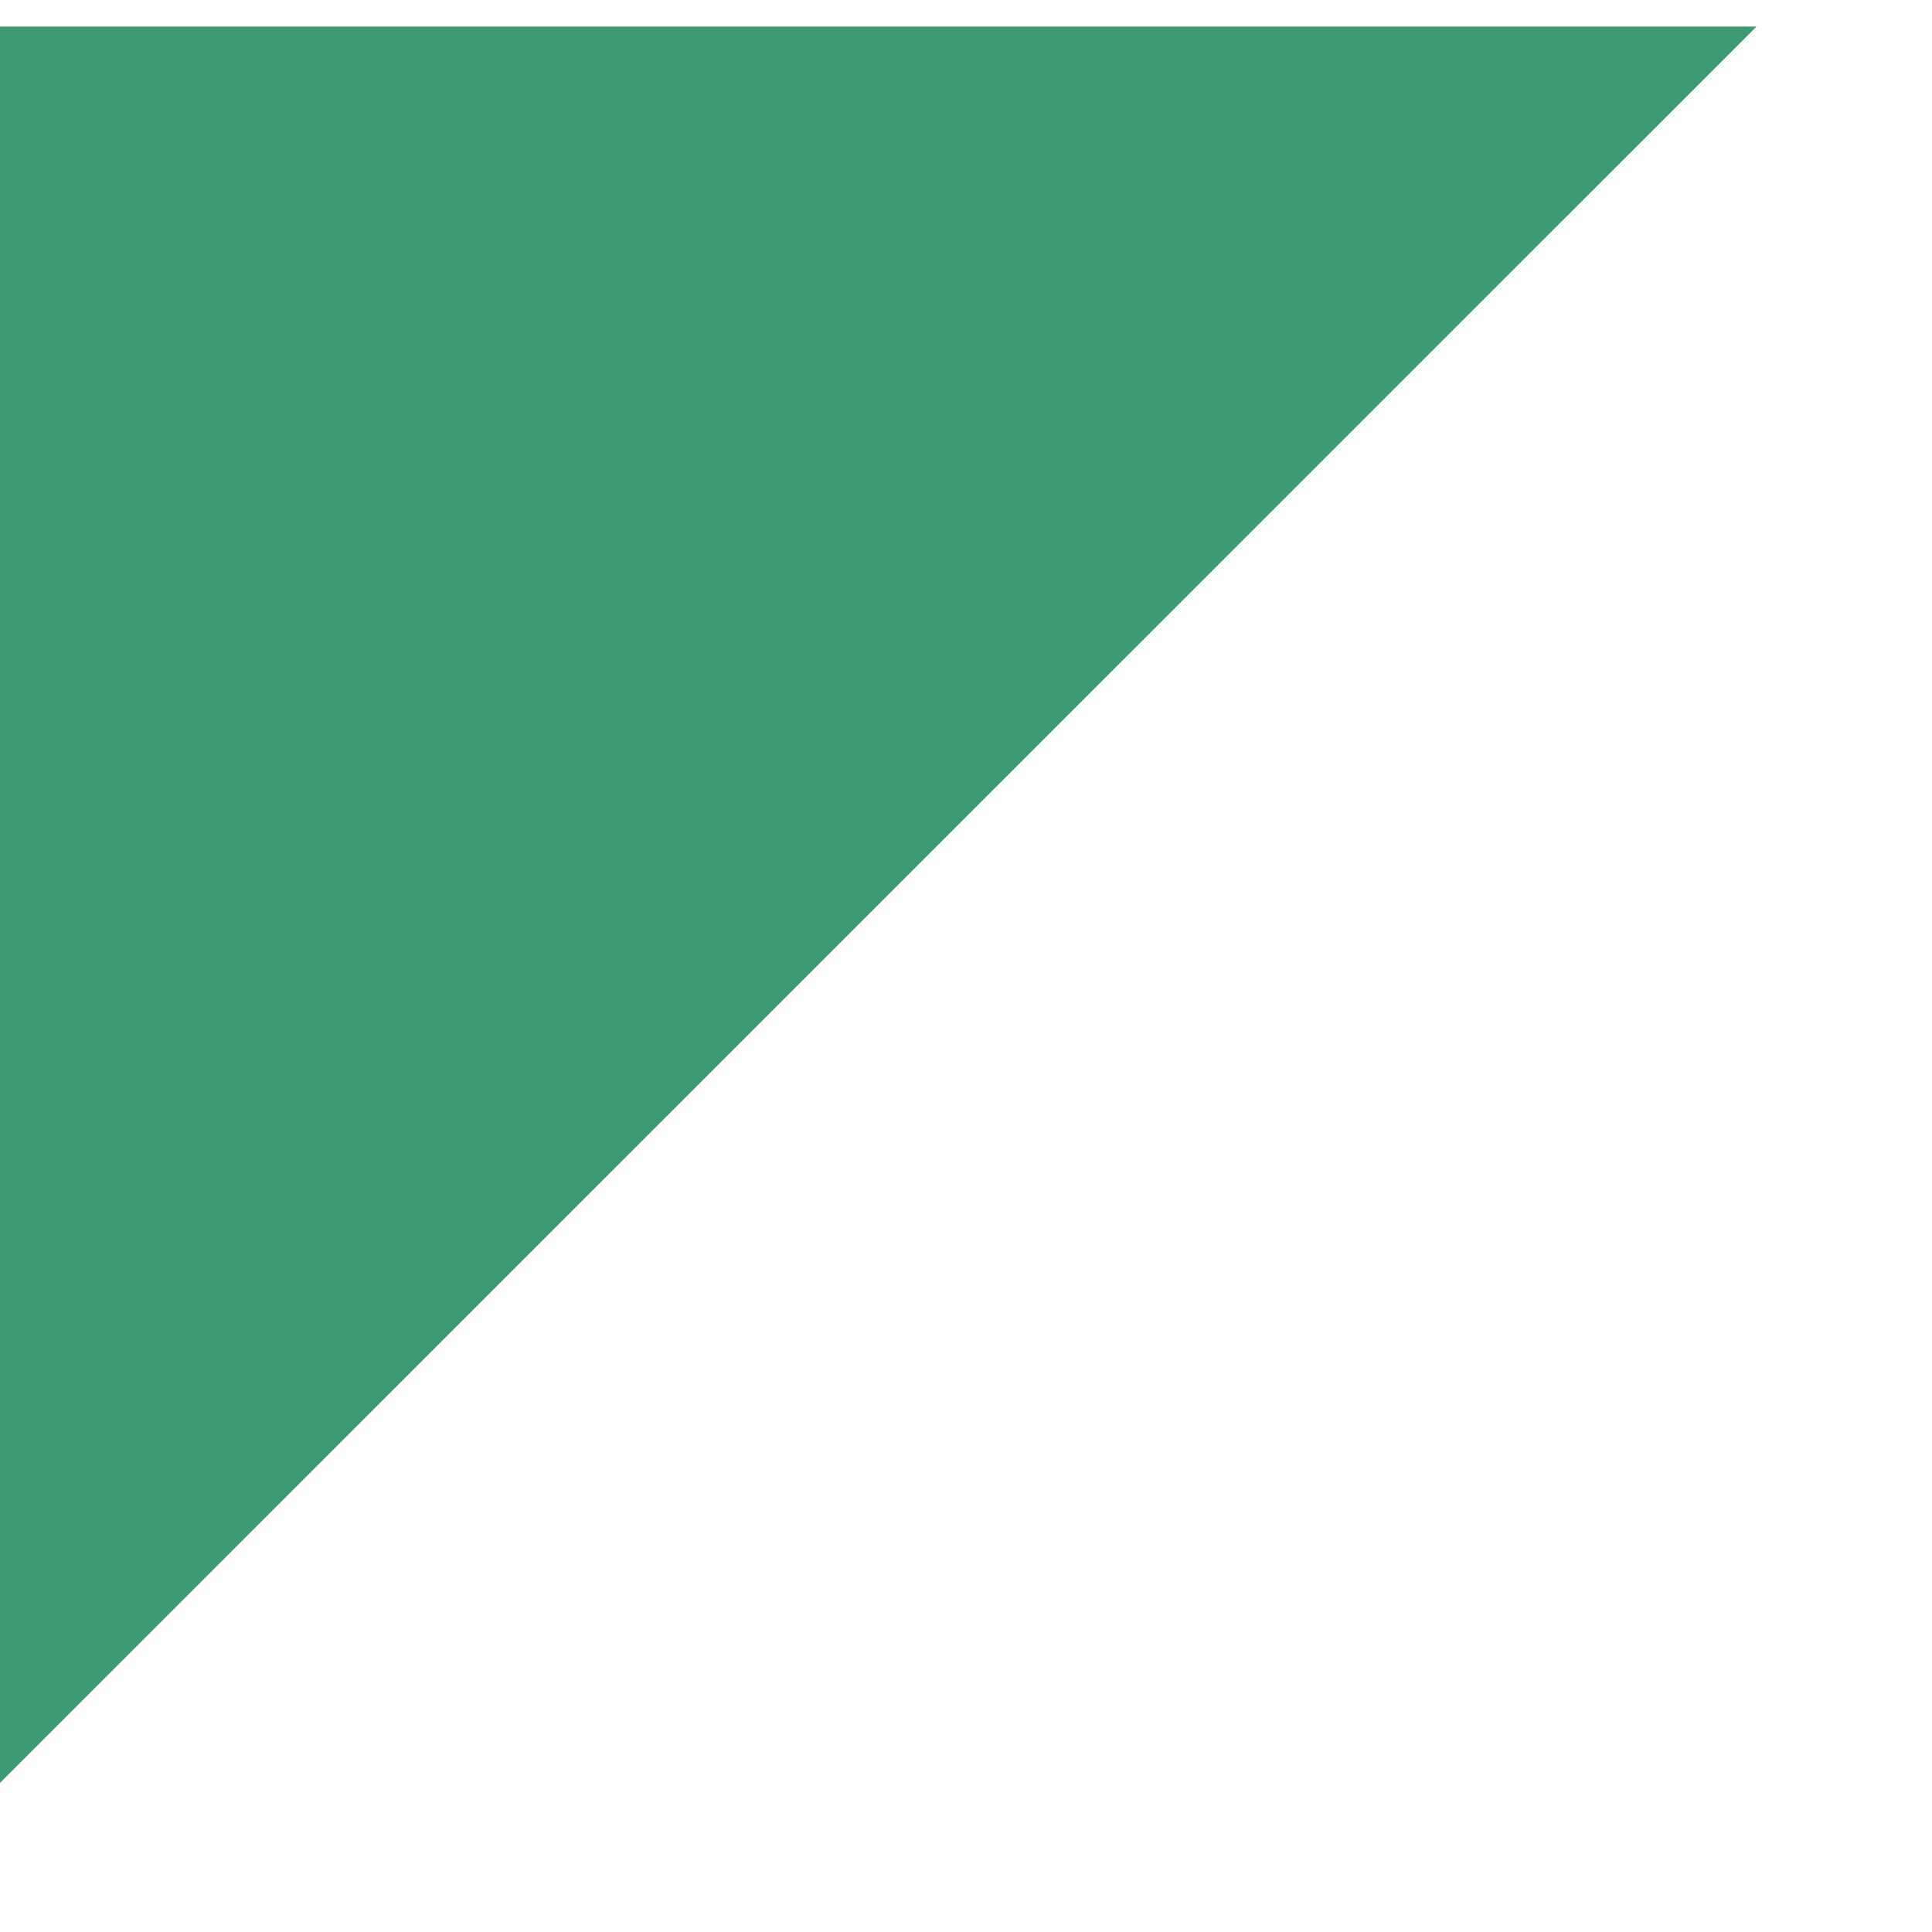 <?xml version="1.0" encoding="UTF-8" standalone="no"?>
<!-- Created with Inkscape (http://www.inkscape.org/) -->

<svg
   width="58.208mm"
   height="58.208mm"
   viewBox="0 0 58.208 58.208"
   version="1.1"
   id="svg165"
   xmlns:inkscape="http://www.inkscape.org/namespaces/inkscape"
   xmlns:sodipodi="http://sodipodi.sourceforge.net/DTD/sodipodi-0.dtd"
   xmlns="http://www.w3.org/2000/svg"
   xmlns:svg="http://www.w3.org/2000/svg">
  <sodipodi:namedview
     id="namedview167"
     pagecolor="#ffffff"
     bordercolor="#000000"
     borderopacity="0.25"
     inkscape:showpageshadow="2"
     inkscape:pageopacity="0.0"
     inkscape:pagecheckerboard="0"
     inkscape:deskcolor="#d1d1d1"
     inkscape:document-units="mm"
     showgrid="false" />
  <defs
     id="defs162">
    <filter
       id="Schnittmenge_6"
       x="0"
       y="0"
       width="198"
       height="218"
       filterUnits="userSpaceOnUse">
      <feOffset
         dy="3"
         input="SourceAlpha"
         id="feOffset22" />
      <feGaussianBlur
         stdDeviation="3"
         result="blur"
         id="feGaussianBlur24" />
      <feFlood
         flood-opacity="0.161"
         id="feFlood26" />
      <feComposite
         operator="in"
         in2="blur"
         id="feComposite28"
         result="result1" />
      <feComposite
         in="SourceGraphic"
         in2="result1"
         id="feComposite30" />
    </filter>
  </defs>
  <g
     inkscape:label="Ebene 1"
     inkscape:groupmode="layer"
     id="layer1">
    <g
       transform="scale(0.294,0.267)"
       filter="url(#Schnittmenge_6)"
       id="g36"
       inkscape:export-filename="Diamond ecke.svg"
       inkscape:export-xdpi="96"
       inkscape:export-ydpi="96">
      <path
         id="Schnittmenge_6-2"
         data-name="Schnittmenge 6"
         d="M 0,198.182 V 0 h 180 z"
         fill="#3D9971"
         style="stroke-width:0.995" />
    </g>
  </g>
</svg>
